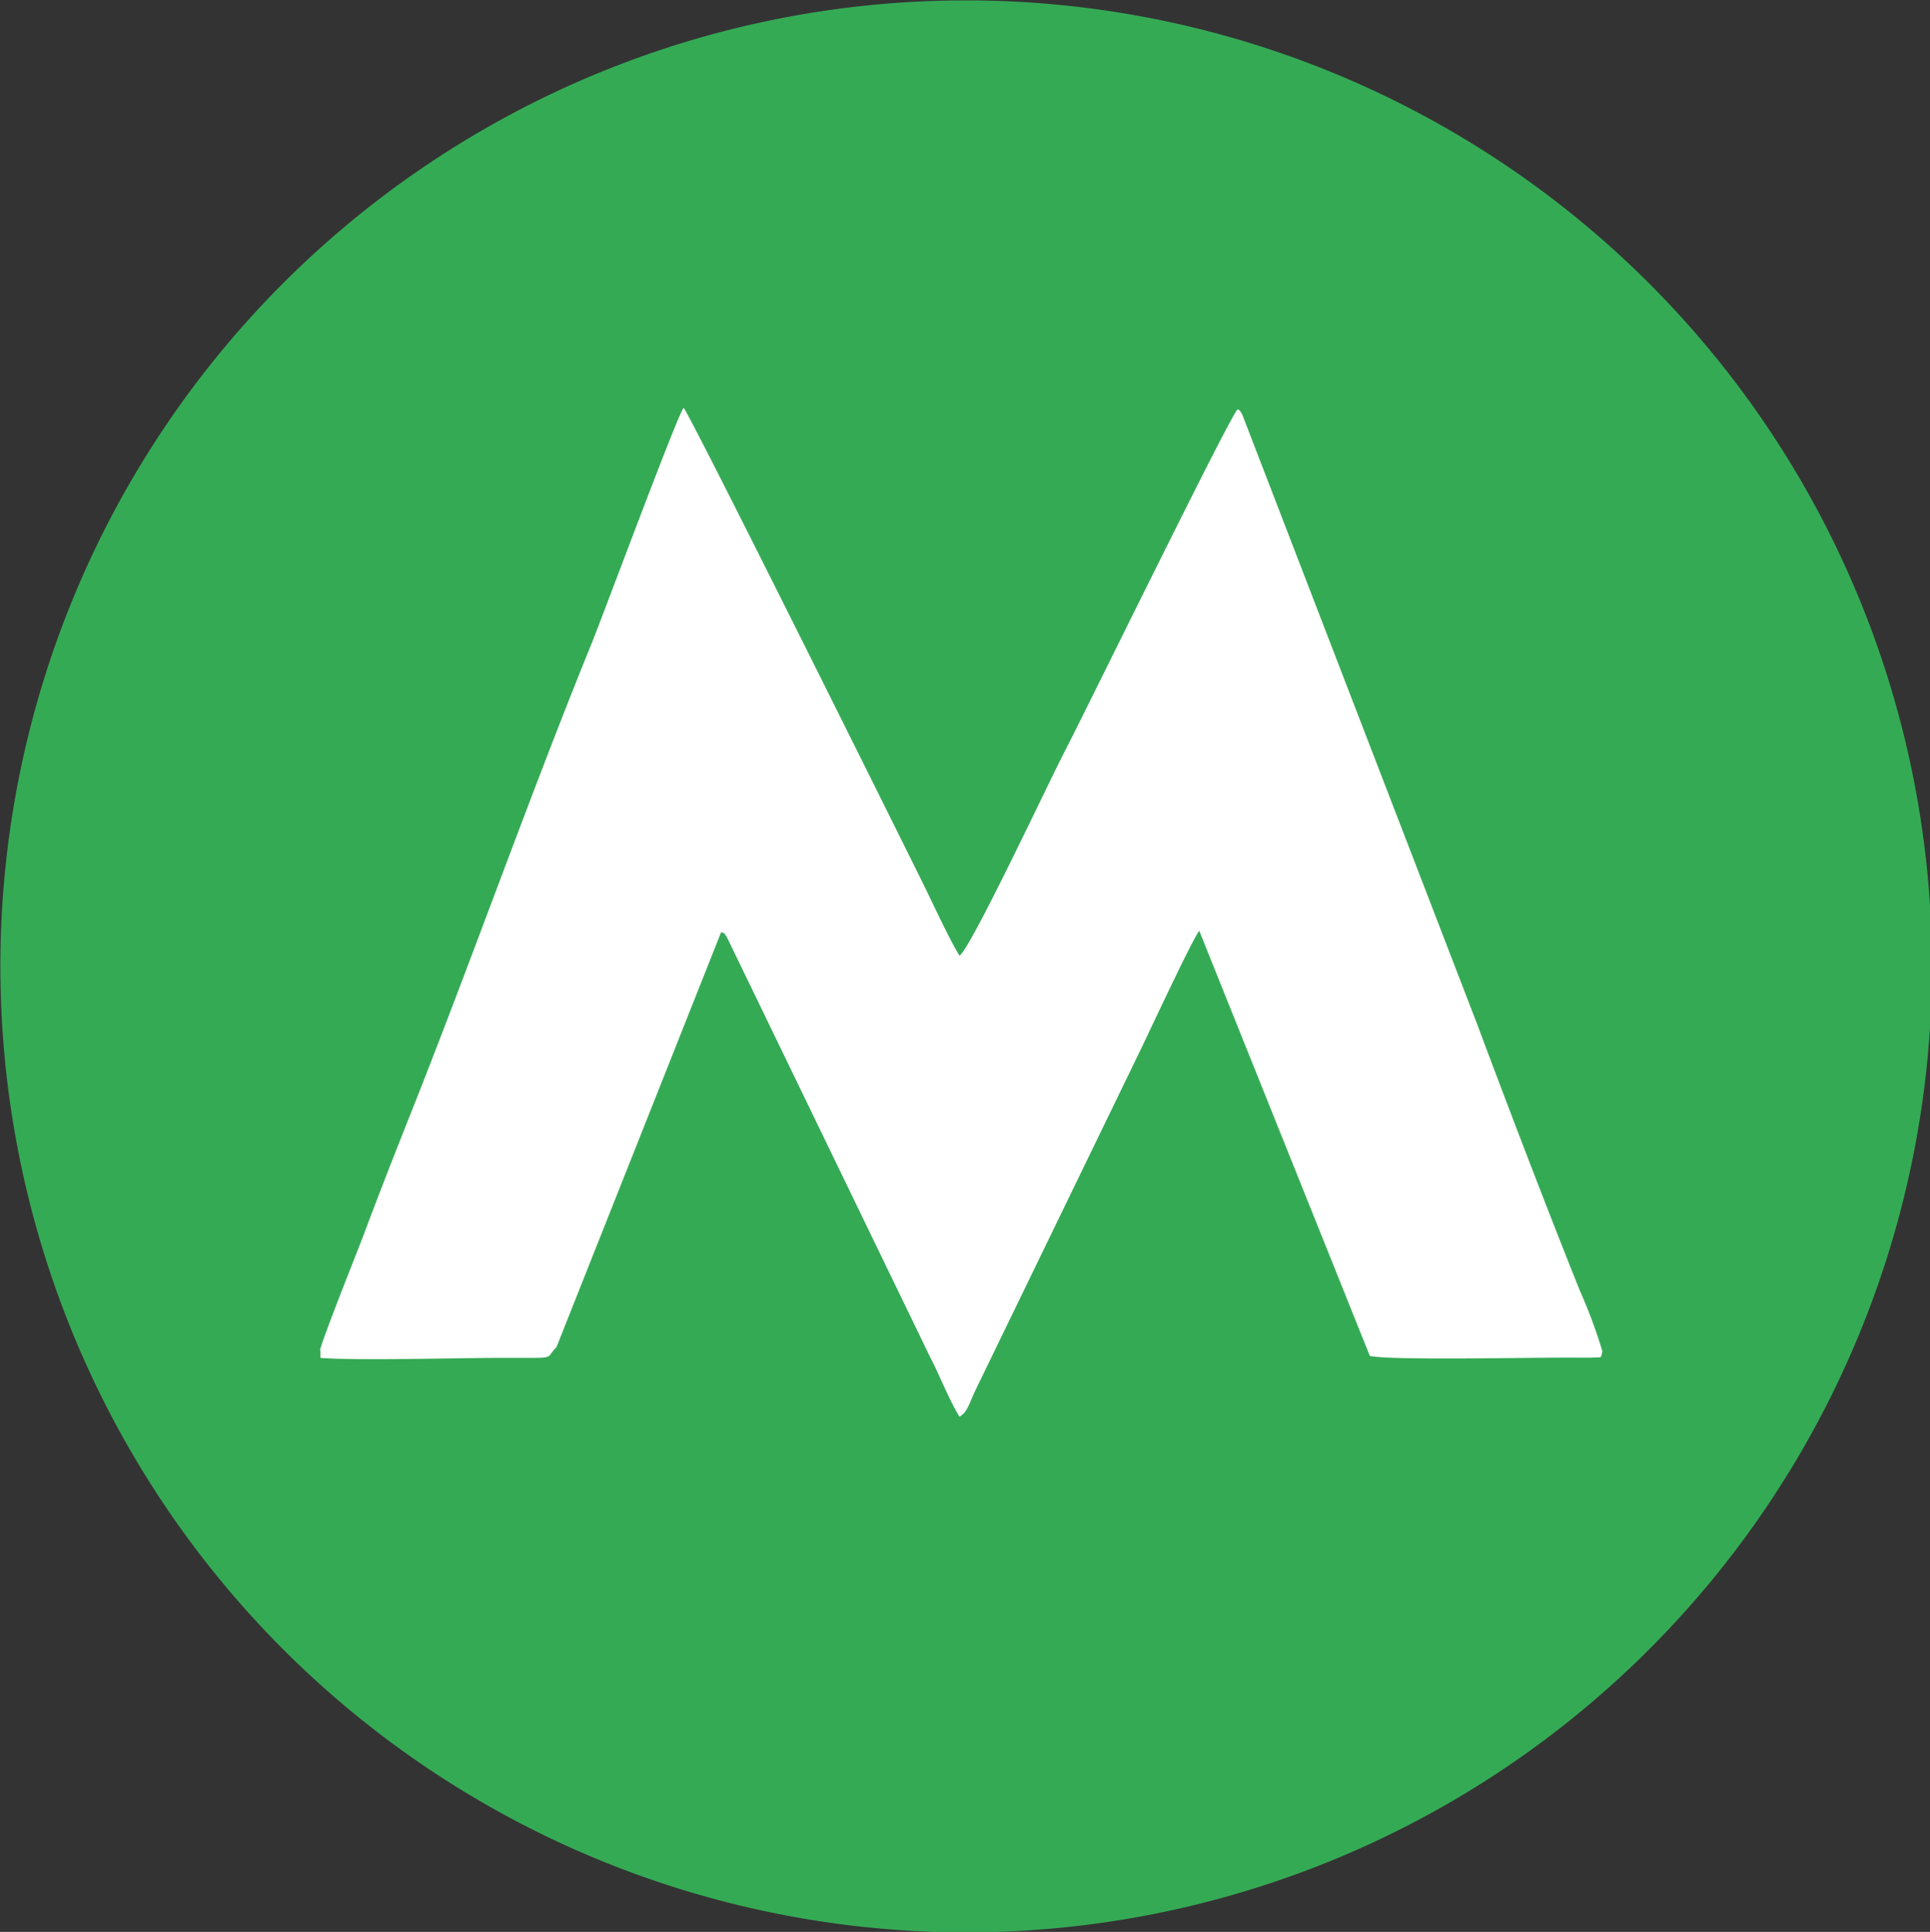 <?xml version="1.0" encoding="UTF-8"?> <svg xmlns="http://www.w3.org/2000/svg" id="Layer_1" data-name="Layer 1" viewBox="0 0 199.04 199.19"><rect x="0" y="0" width="199.04" height="199.19" fill="#333333" stroke="none"/> <defs> <style>.cls-1{fill:#35aa55;}.cls-1,.cls-2{fill-rule:evenodd;}.cls-2{fill:#fff;}</style> </defs> <title>ico03</title> <path class="cls-1" d="M150.49,0A99.6,99.6,0,1,1,51,99.57,99.56,99.56,0,0,1,150.49,0Z" transform="translate(-50.96 0.04)"></path> <path class="cls-2" d="M84,139.19l0,.77c3.82.31,14,0,18.92,0h3.23c1.87,0,1.28-.23,2.19-1.08l17-42.83c.5.31.09-.16.58.53l20.9,43.17c1,1.9,2,4.52,3.09,6.27.83-.44,1-1.37,1.67-2.77l16.88-34.79c.91-1.87,5.49-11.71,6.18-12.53l17.59,43.83c2.14.49,16.84.14,21.25.18.4,0,1.15,0,1.51,0,1.3-.08,1,.16,1.23-.64a53.6,53.6,0,0,0-2.33-6.27c-3.31-8.24-7.37-18.85-10.54-27.34l-24.28-63c-.39-.65-.21-.31-.47-.55-1,1.1-15.86,31.51-17.87,35.36-1.42,2.7-9.67,20.31-10.82,21-1.19-2-2.44-4.76-3.54-7-2.14-4.36-24.2-48.74-24.91-49.49-.67.8-8.31,21.41-9.5,24.33-6.51,16-12.27,32.4-18.7,48.57-1.62,4.07-3.19,8.08-4.7,12.11-1,2.64-4,10.07-4.6,12.13Z" transform="translate(-50.96 0.04)"></path> </svg> 